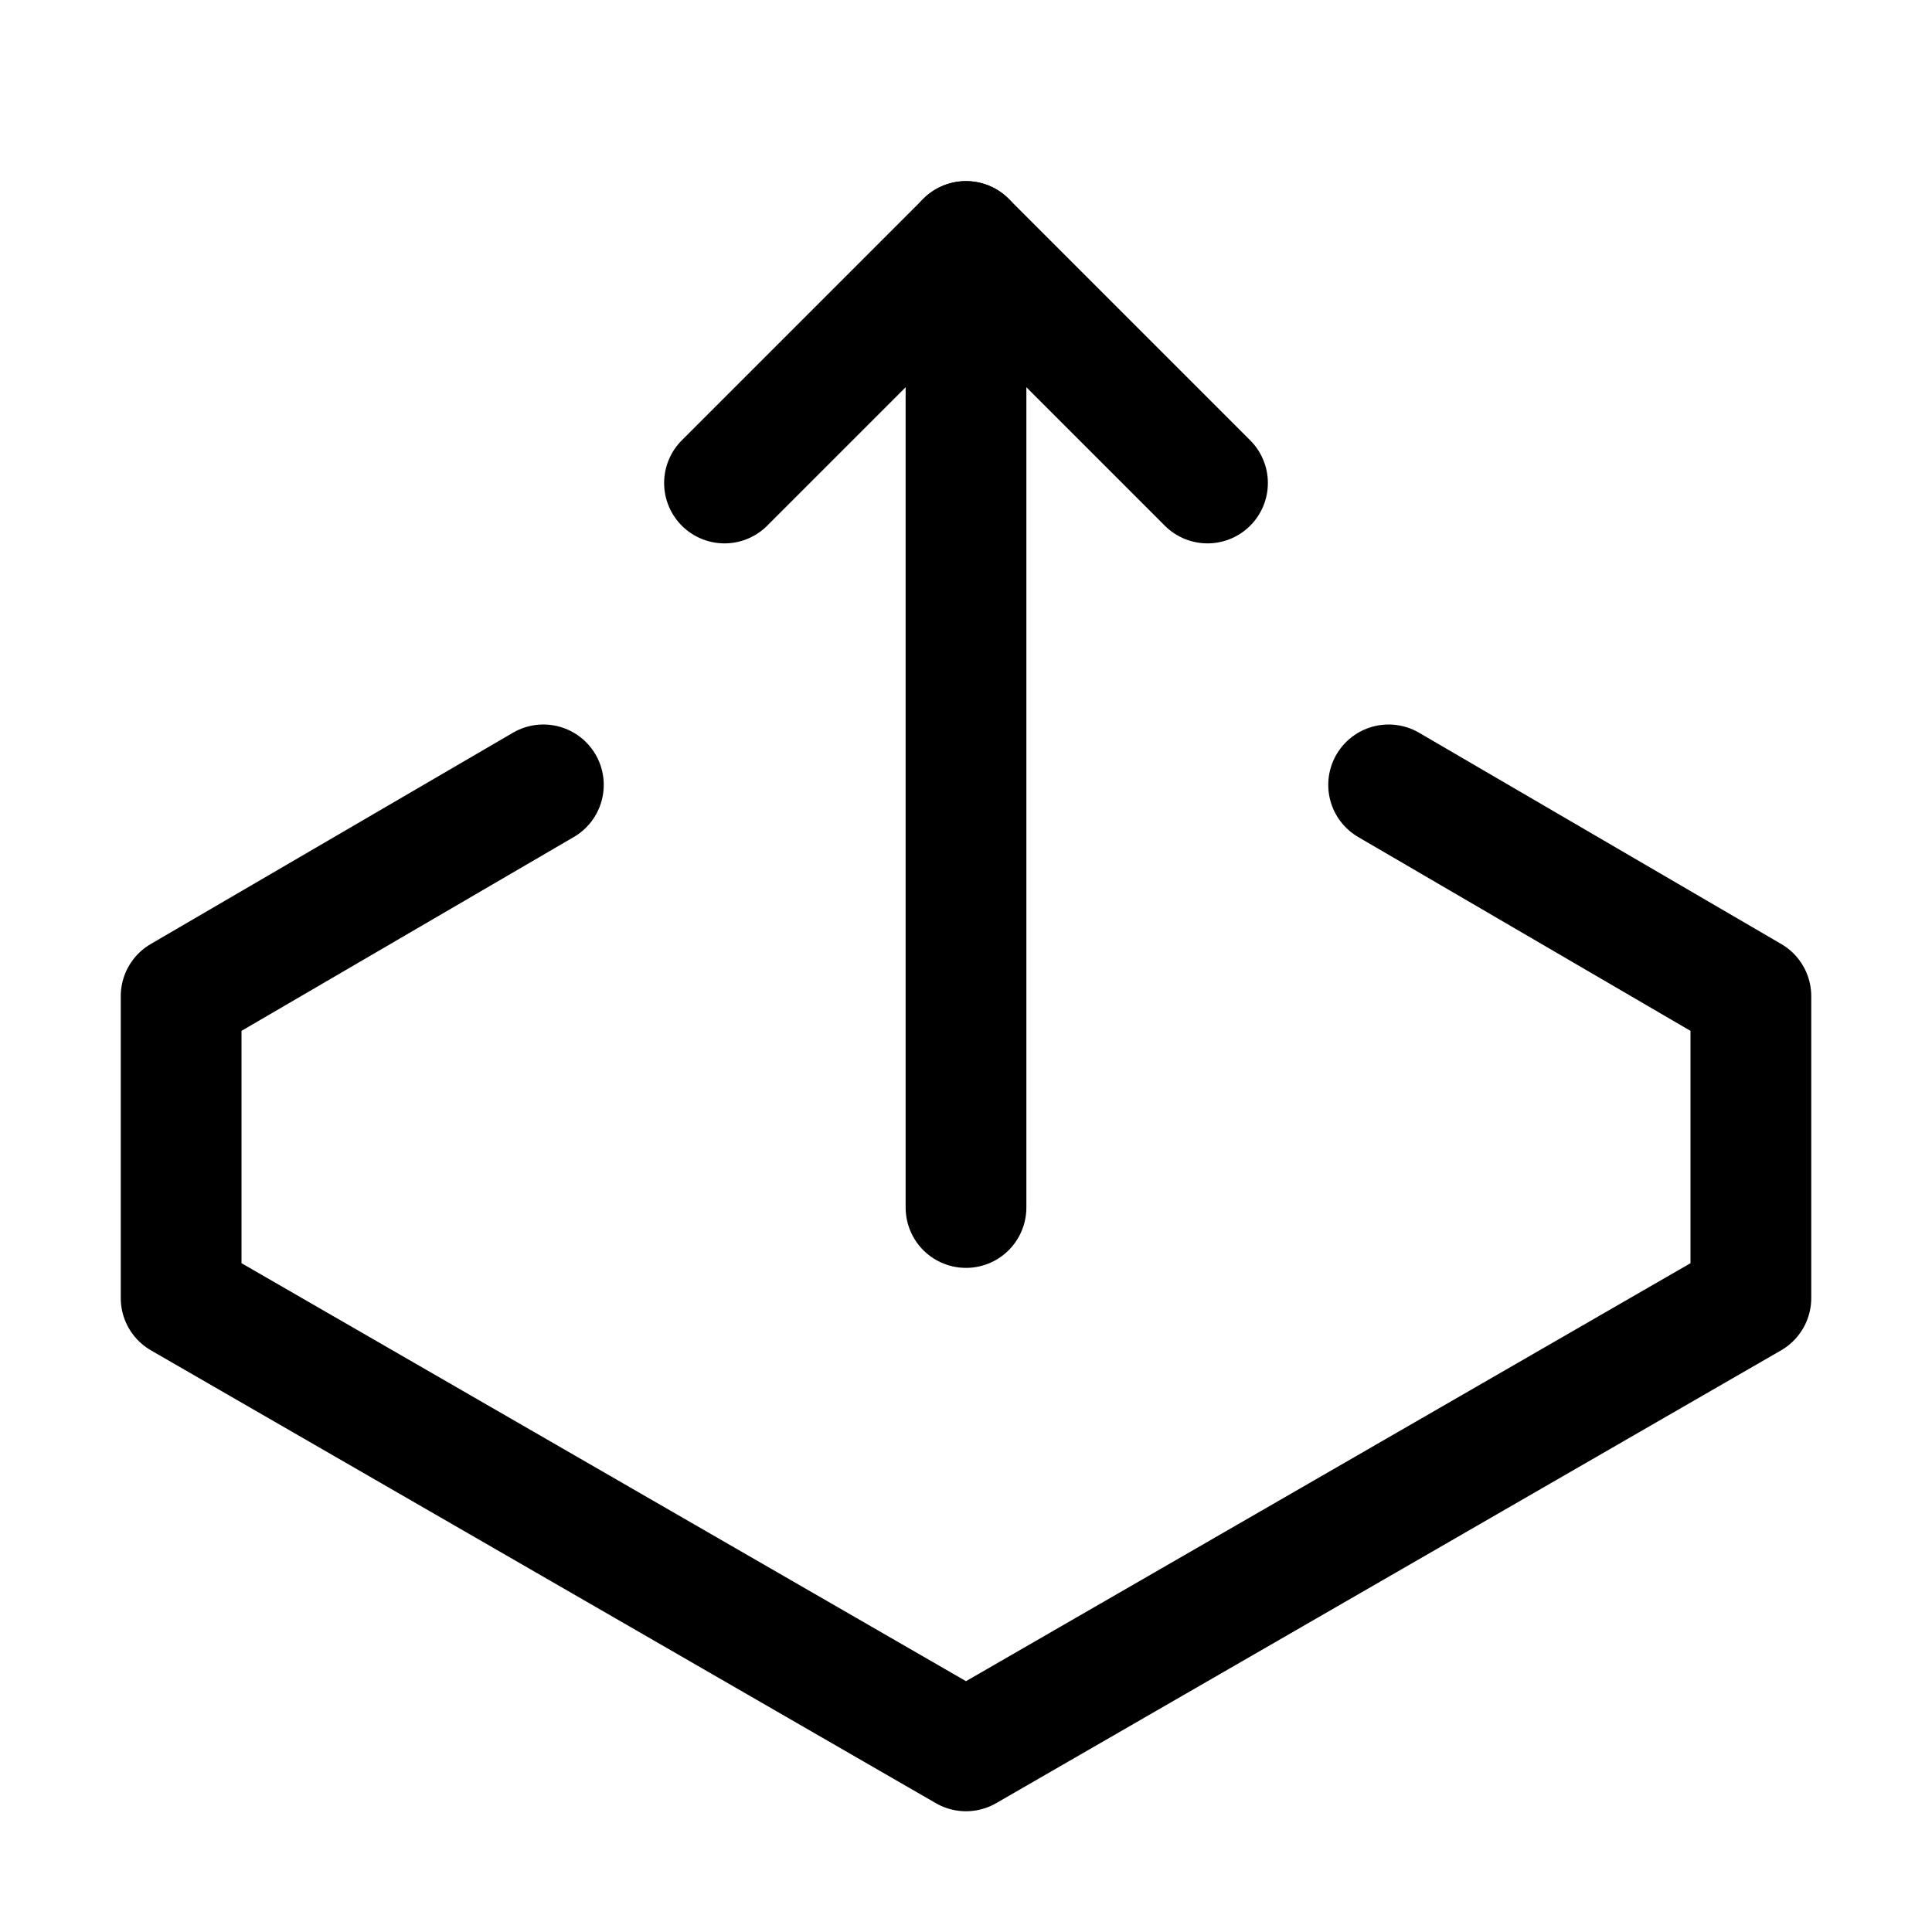 <?xml version="1.0" encoding="utf-8"?>

<!-- Скачано с сайта svg4.ru / Downloaded from svg4.ru -->
<svg version="1.1" id="Icons" xmlns="http://www.w3.org/2000/svg" xmlns:xlink="http://www.w3.org/1999/xlink" 
	 viewBox="0 0 32 32" xml:space="preserve">
<style type="text/css">
	.st0{fill:none;stroke:#000000;stroke-width:2;stroke-linecap:round;stroke-linejoin:round;stroke-miterlimit:10;}
</style>
<line class="st0" x1="16" y1="20" x2="16" y2="4"/>
<polyline class="st0" points="12,8 16,4 20,8 "/>
<polyline class="st0" points="9,13 3,16.5 3,21.5 16,29 29,21.5 29,16.5 23,13 "/>
</svg>